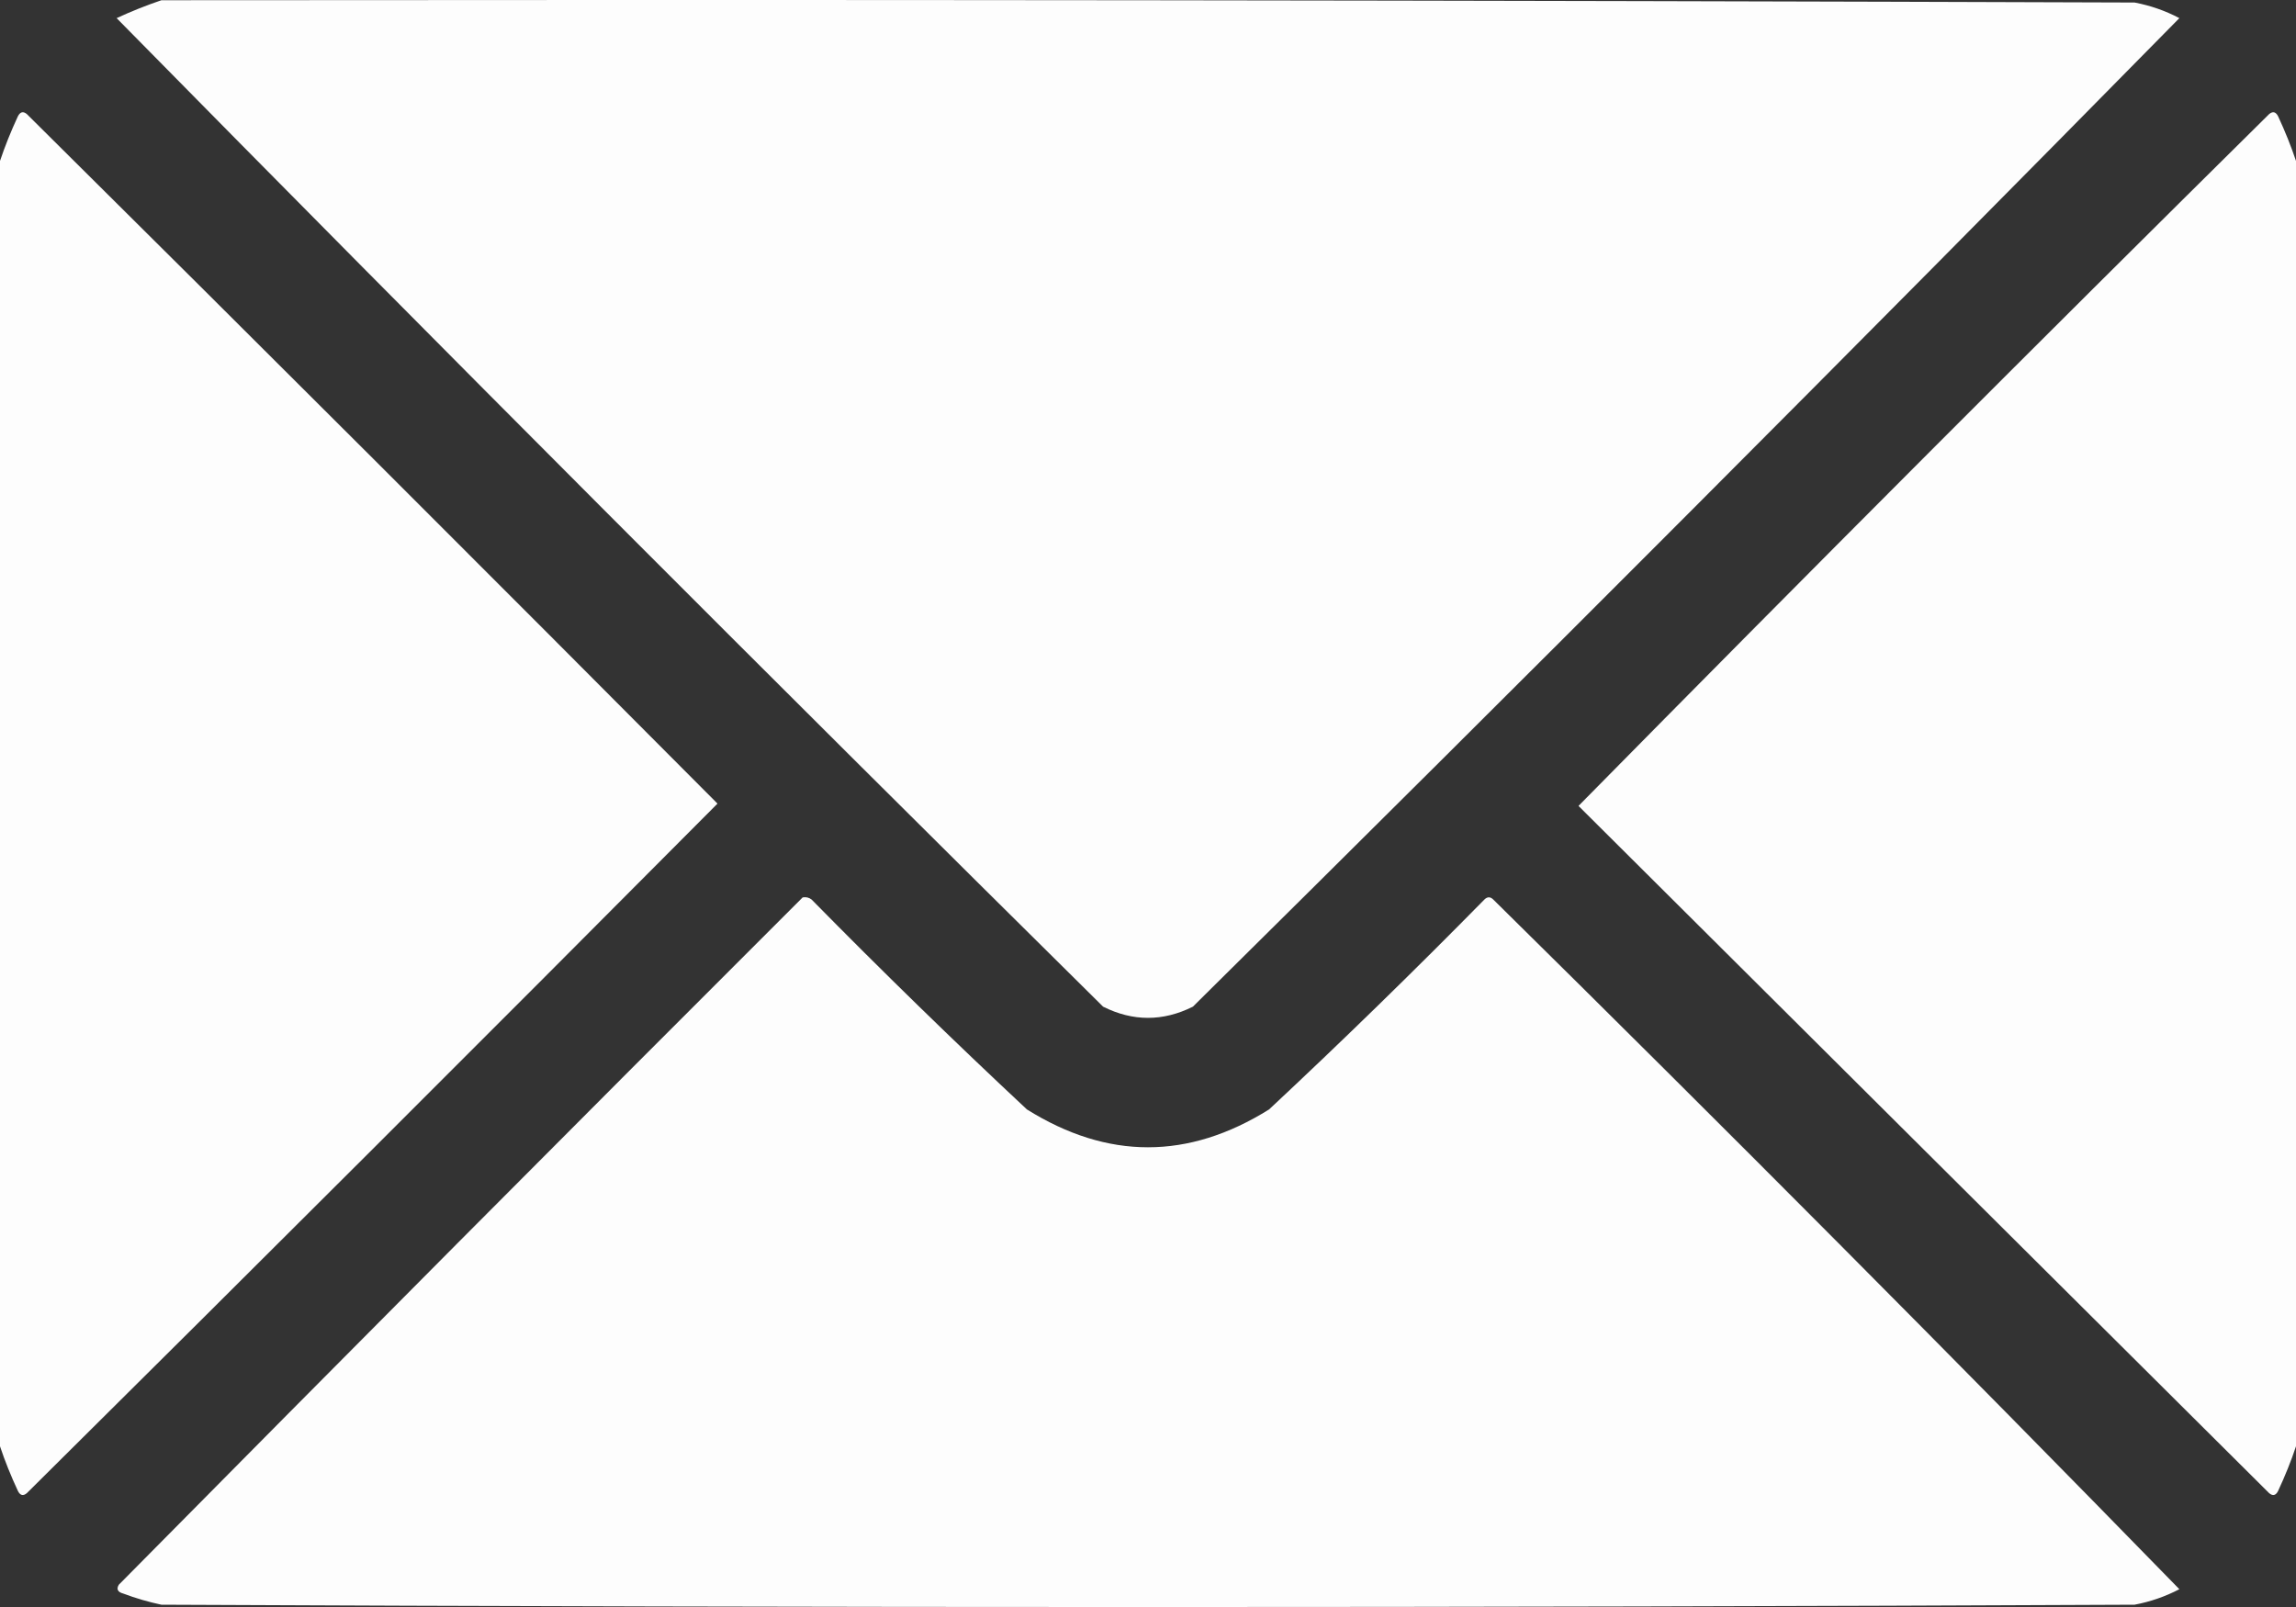 <svg width="20" height="14" viewBox="0 0 20 14" fill="none" xmlns="http://www.w3.org/2000/svg">
<rect x="0" y="0" width="20" height="14" fill="#333333" stroke="none"/>
<g opacity="0.99">
<path fill-rule="evenodd" clip-rule="evenodd" d="M1.406 0.002C7.135 -0.004 12.865 0.002 18.594 0.022C18.731 0.048 18.861 0.093 18.984 0.158C16.141 3.047 13.276 5.917 10.391 8.77C10.13 8.9 9.869 8.9 9.609 8.77C6.724 5.917 3.859 3.047 1.016 0.158C1.147 0.097 1.277 0.046 1.406 0.002Z" fill="white"/>
<path fill-rule="evenodd" clip-rule="evenodd" d="M0 12.6C0 8.868 0 5.135 0 1.402C0.043 1.274 0.095 1.144 0.156 1.013C0.176 0.974 0.202 0.967 0.234 0.994C2.247 2.99 4.252 4.993 6.25 7.001C4.252 9.01 2.247 11.012 0.234 13.008C0.202 13.035 0.176 13.029 0.156 12.989C0.095 12.858 0.043 12.729 0 12.6Z" fill="white"/>
<path fill-rule="evenodd" clip-rule="evenodd" d="M20 1.402C20 5.135 20 8.868 20 12.6C19.957 12.729 19.905 12.858 19.844 12.989C19.824 13.029 19.798 13.035 19.766 13.008C17.76 11.013 15.755 9.017 13.75 7.021C15.741 5 17.746 2.991 19.766 0.994C19.798 0.967 19.824 0.974 19.844 1.013C19.905 1.144 19.957 1.274 20 1.402Z" fill="white"/>
<path fill-rule="evenodd" clip-rule="evenodd" d="M6.992 7.818C7.021 7.813 7.047 7.819 7.07 7.837C7.683 8.46 8.308 9.07 8.945 9.665C9.648 10.105 10.351 10.105 11.055 9.665C11.692 9.07 12.317 8.46 12.93 7.837C12.956 7.811 12.982 7.811 13.008 7.837C15.021 9.822 17.013 11.824 18.984 13.845C18.861 13.909 18.731 13.954 18.594 13.98C12.865 14.007 7.135 14.007 1.406 13.98C1.293 13.956 1.183 13.924 1.074 13.883C1.025 13.87 1.012 13.844 1.035 13.806C3.015 11.803 5 9.807 6.992 7.818Z" fill="white"/>
</g>
</svg>
